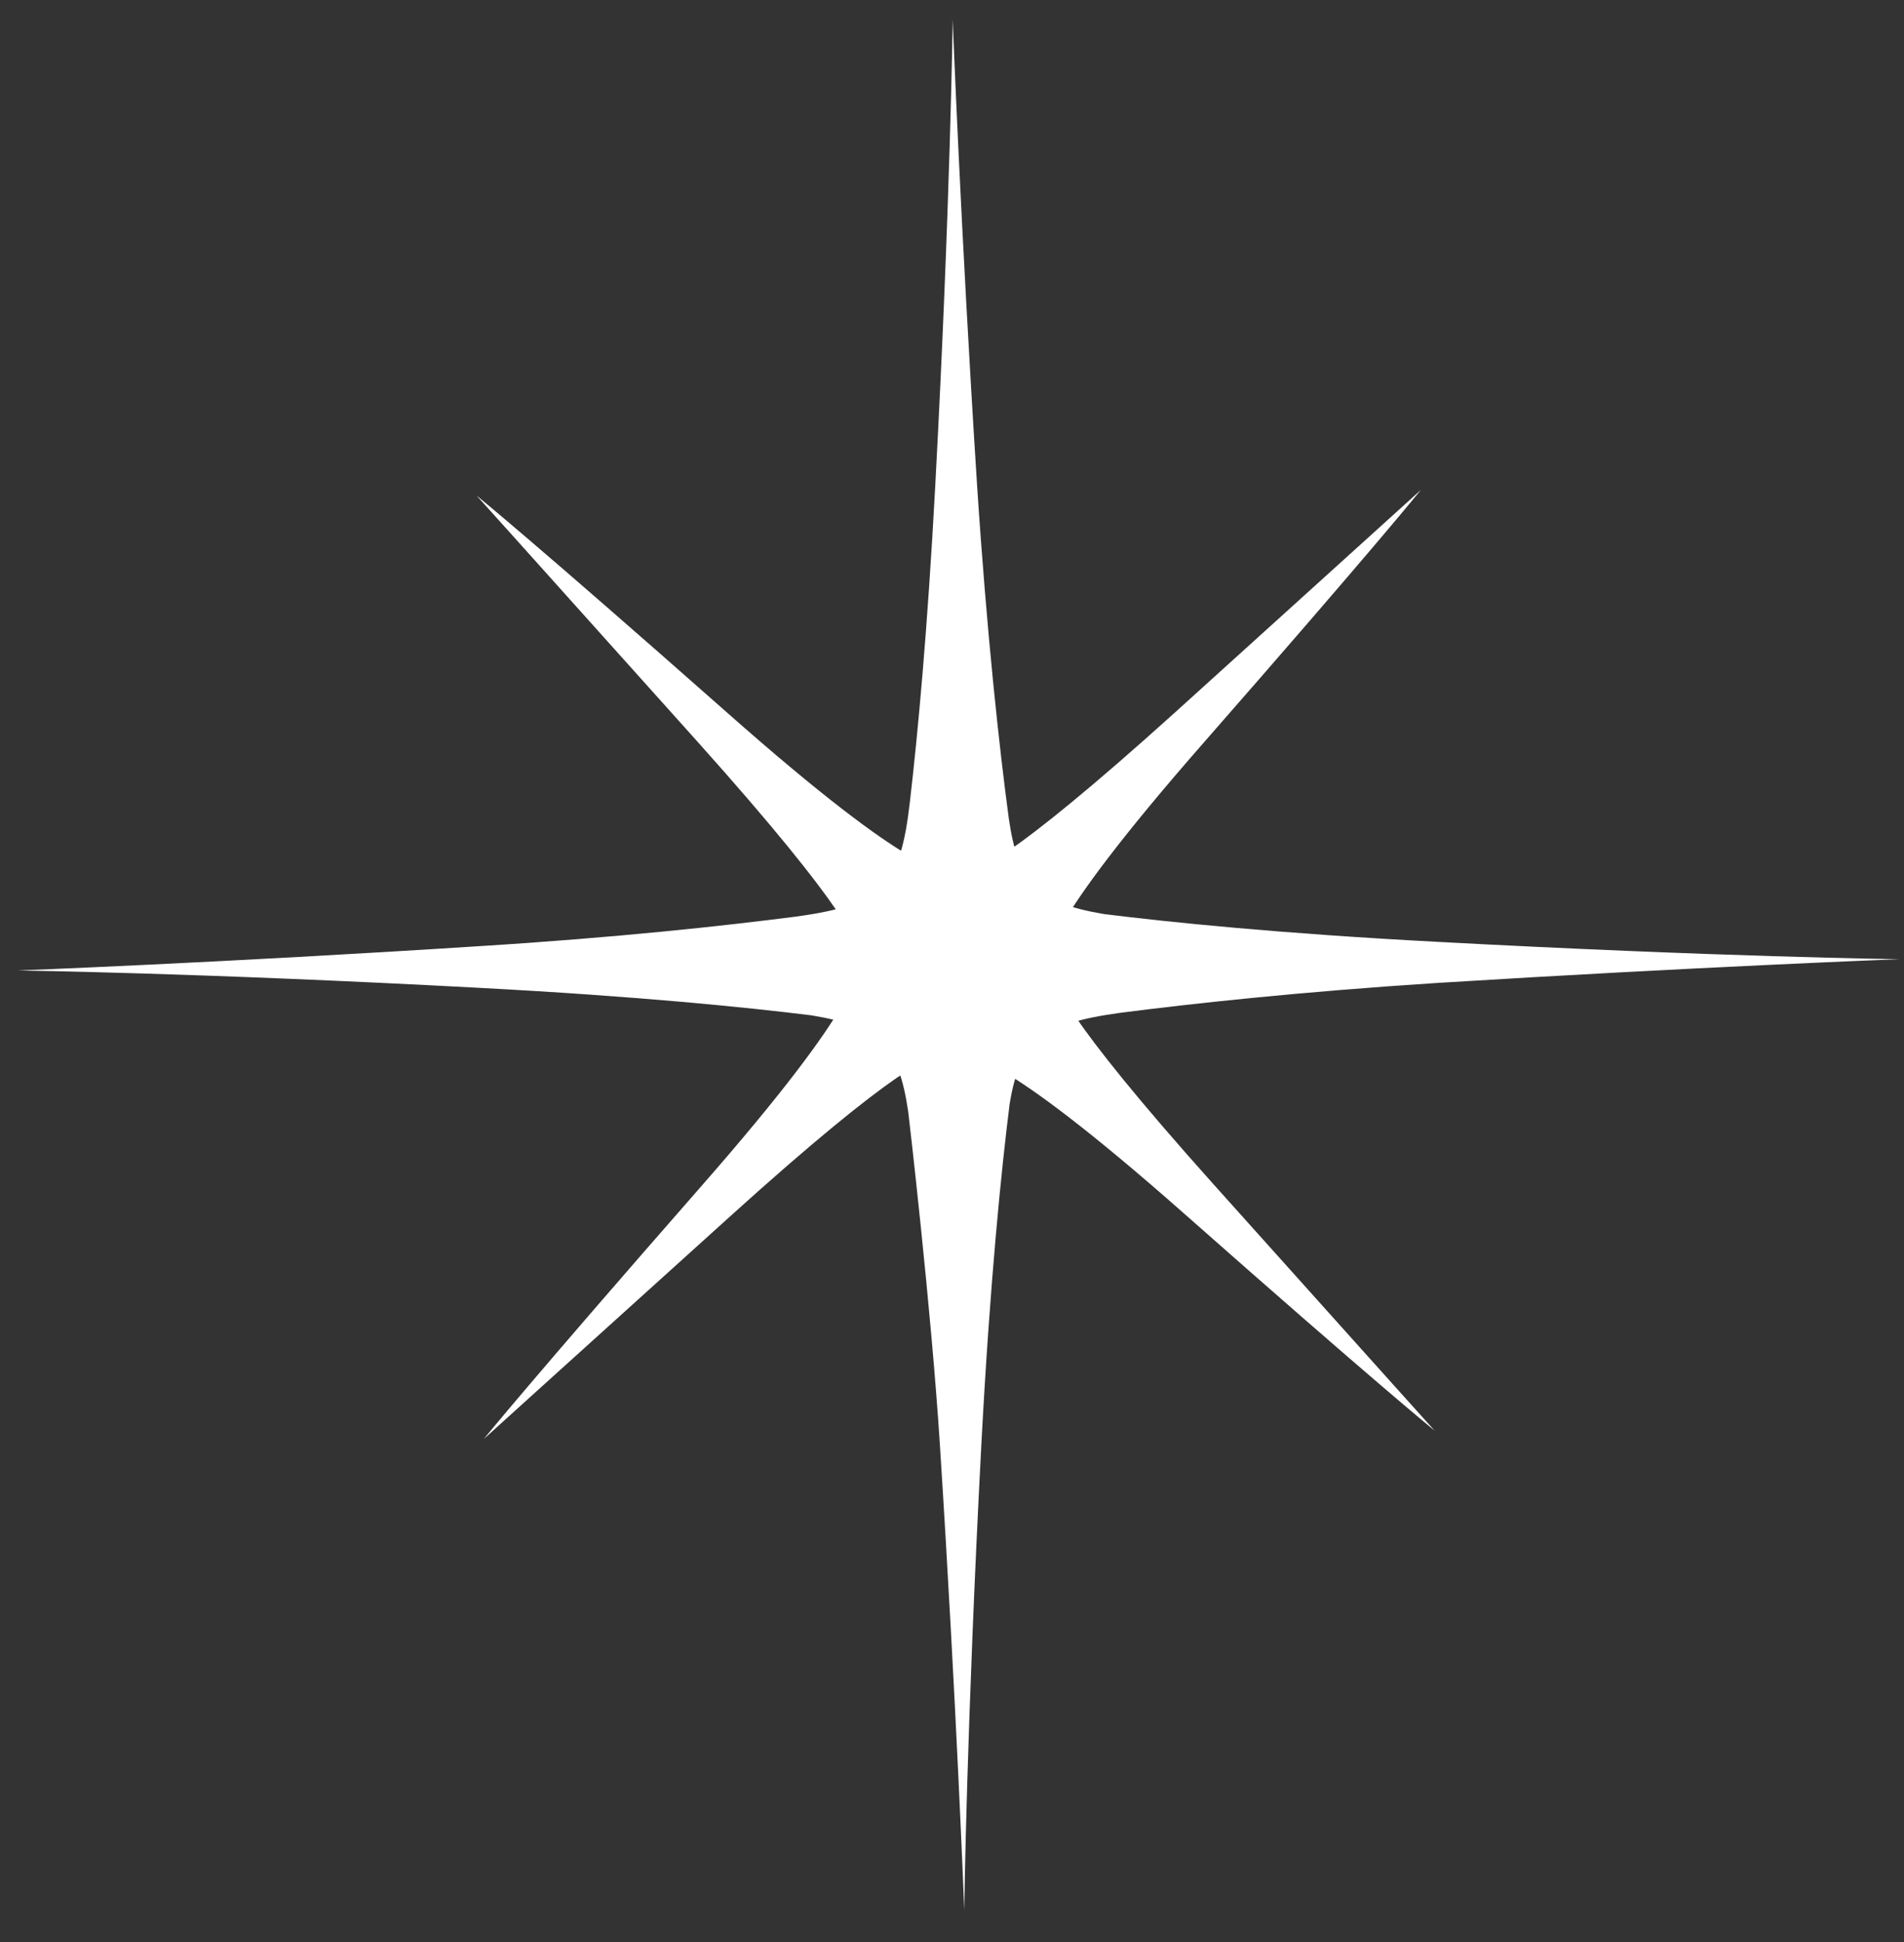 <svg width="51" height="52" viewBox="0 0 51 52" fill="none" xmlns="http://www.w3.org/2000/svg">
<rect x="0" y="0" width="51" height="52" fill="#333333" stroke="none"/>
<path d="M22.955 25.521L25.224 23.236C25.224 23.236 24.636 23.646 19.47 19.076C14.304 14.514 12.763 13.267 12.763 13.267C12.763 13.267 13.669 14.267 18.696 19.874C22.816 24.475 23.017 25.35 22.955 25.521ZM32.272 19.851C36.818 14.662 38.057 13.12 38.057 13.12C38.057 13.12 37.058 14.026 31.474 19.076C26.897 23.205 26.022 23.414 25.859 23.352L28.129 25.637C28.129 25.629 27.718 25.041 32.272 19.851ZM25.859 23.344L25.821 23.305C25.813 23.305 25.821 23.337 25.859 23.344ZM18.75 31.802C14.204 36.992 12.957 38.533 12.957 38.533C12.957 38.533 13.956 37.627 19.54 32.585C24.117 28.449 24.992 28.247 25.155 28.309L22.878 26.024C22.886 26.032 23.296 26.621 18.75 31.802ZM25.162 28.309L25.201 28.348C25.201 28.356 25.193 28.325 25.162 28.309ZM32.497 31.702C28.384 27.109 28.183 26.226 28.245 26.063L25.968 28.348C25.968 28.348 26.556 27.937 31.722 32.499C36.888 37.062 38.429 38.309 38.429 38.309C38.429 38.309 37.523 37.309 32.497 31.702Z" fill="white"/>
<path d="M50.867 25.684C50.867 25.684 45.995 25.622 38.499 25.219C34.247 24.995 31.319 24.692 29.577 24.476C27.765 24.174 27.269 23.624 27.021 21.912C26.773 20.068 26.433 17.001 26.169 12.95C25.728 6.057 25.519 0.519 25.519 0.519C25.519 0.519 25.457 5.421 25.054 12.958C24.845 16.877 24.581 19.681 24.372 21.47C24.117 23.693 23.66 24.228 21.305 24.545C19.439 24.785 16.558 25.103 12.833 25.335C5.963 25.777 0.472 25.986 0.472 25.986C0.472 25.986 5.336 26.048 12.841 26.451C17.069 26.675 19.981 26.97 21.732 27.187C23.575 27.489 24.07 28.031 24.326 29.758C24.341 29.874 24.938 34.971 25.178 38.72C25.619 45.613 25.828 51.144 25.828 51.144C25.828 51.144 25.89 46.241 26.285 38.704C26.518 34.282 26.828 31.276 27.044 29.557C27.323 27.868 27.919 27.403 30.026 27.117C31.892 26.877 34.781 26.559 38.506 26.319C45.376 25.893 50.867 25.684 50.867 25.684Z" fill="white"/>
</svg>
